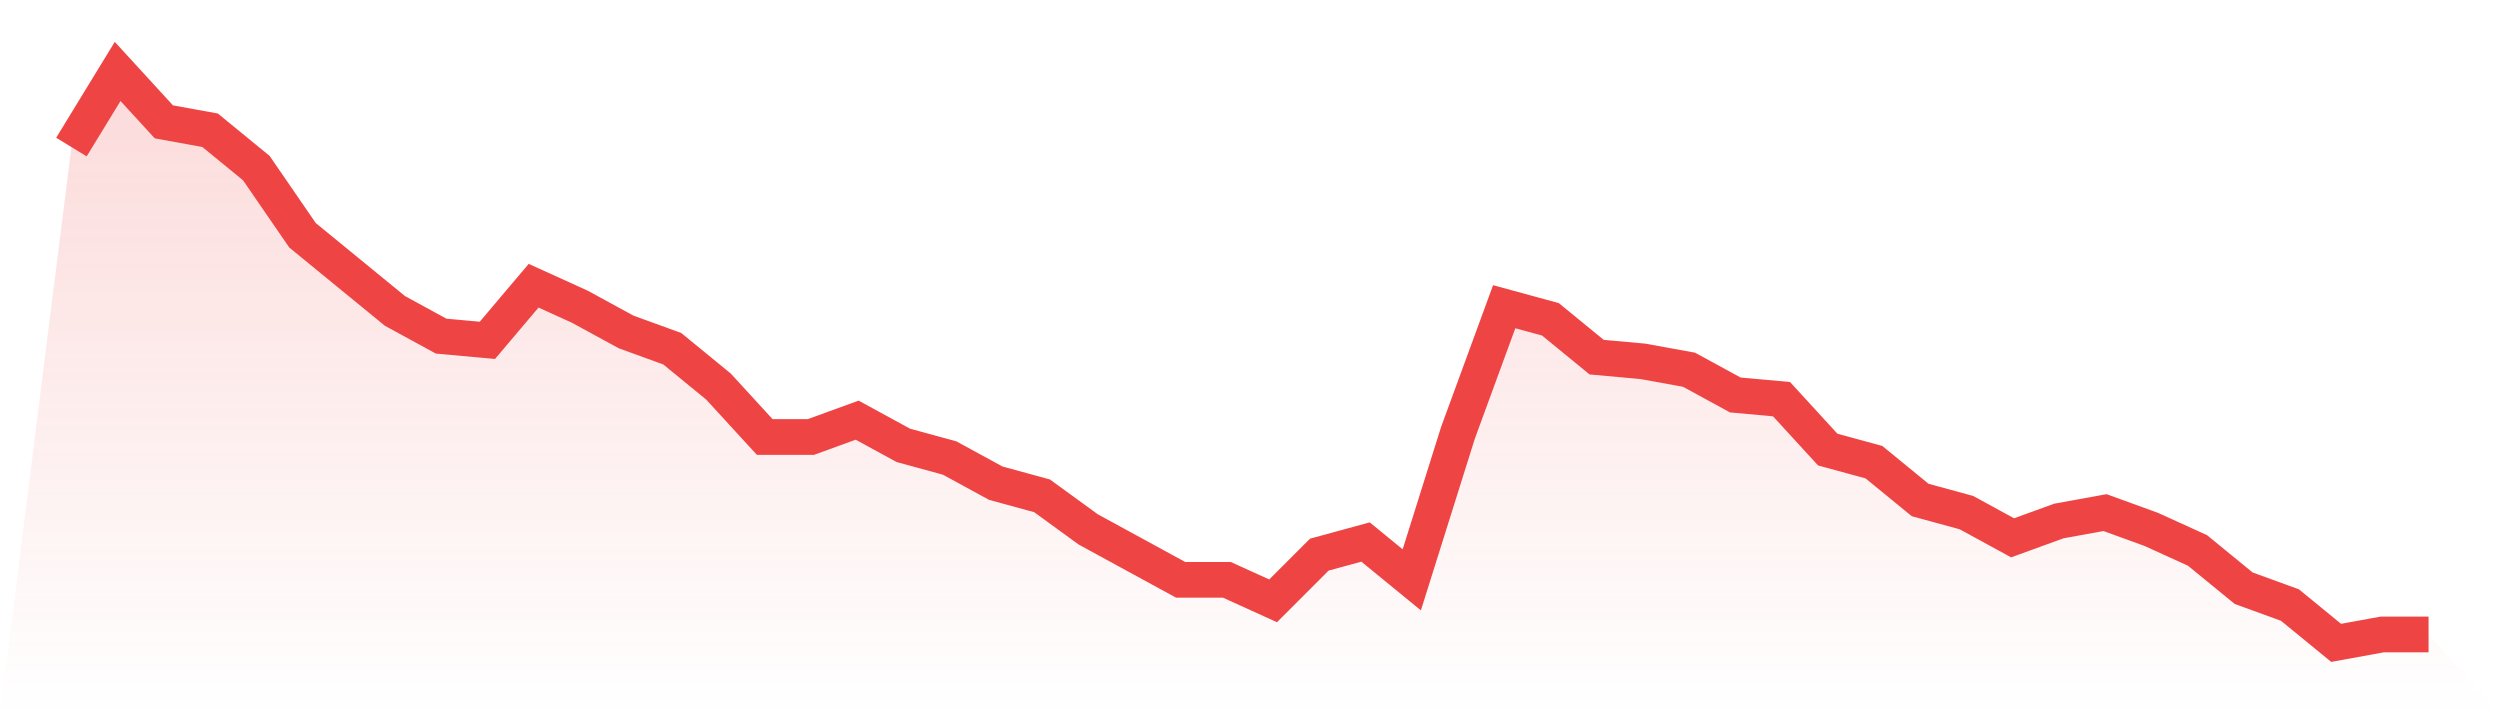 <svg viewBox="0 0 140 40" xmlns="http://www.w3.org/2000/svg">
<defs>
<linearGradient id="gradient" x1="0" x2="0" y1="0" y2="1">
<stop offset="0%" stop-color="#ef4444" stop-opacity="0.2"/>
<stop offset="100%" stop-color="#ef4444" stop-opacity="0"/>
</linearGradient>
</defs>
<path d="M4,8.235 L4,8.235 L6.588,4 L9.176,6.824 L11.765,7.294 L14.353,9.412 L16.941,13.176 L19.529,15.294 L22.118,17.412 L24.706,18.824 L27.294,19.059 L29.882,16 L32.471,17.176 L35.059,18.588 L37.647,19.529 L40.235,21.647 L42.824,24.471 L45.412,24.471 L48,23.529 L50.588,24.941 L53.176,25.647 L55.765,27.059 L58.353,27.765 L60.941,29.647 L63.529,31.059 L66.118,32.471 L68.706,32.471 L71.294,33.647 L73.882,31.059 L76.471,30.353 L79.059,32.471 L81.647,24.235 L84.235,17.176 L86.824,17.882 L89.412,20 L92,20.235 L94.588,20.706 L97.176,22.118 L99.765,22.353 L102.353,25.176 L104.941,25.882 L107.529,28 L110.118,28.706 L112.706,30.118 L115.294,29.176 L117.882,28.706 L120.471,29.647 L123.059,30.824 L125.647,32.941 L128.235,33.882 L130.824,36 L133.412,35.529 L136,35.529 L140,40 L0,40 z" fill="url(#gradient)"/>
<path d="M4,8.235 L4,8.235 L6.588,4 L9.176,6.824 L11.765,7.294 L14.353,9.412 L16.941,13.176 L19.529,15.294 L22.118,17.412 L24.706,18.824 L27.294,19.059 L29.882,16 L32.471,17.176 L35.059,18.588 L37.647,19.529 L40.235,21.647 L42.824,24.471 L45.412,24.471 L48,23.529 L50.588,24.941 L53.176,25.647 L55.765,27.059 L58.353,27.765 L60.941,29.647 L63.529,31.059 L66.118,32.471 L68.706,32.471 L71.294,33.647 L73.882,31.059 L76.471,30.353 L79.059,32.471 L81.647,24.235 L84.235,17.176 L86.824,17.882 L89.412,20 L92,20.235 L94.588,20.706 L97.176,22.118 L99.765,22.353 L102.353,25.176 L104.941,25.882 L107.529,28 L110.118,28.706 L112.706,30.118 L115.294,29.176 L117.882,28.706 L120.471,29.647 L123.059,30.824 L125.647,32.941 L128.235,33.882 L130.824,36 L133.412,35.529 L136,35.529" fill="none" stroke="#ef4444" stroke-width="2"/>
</svg>